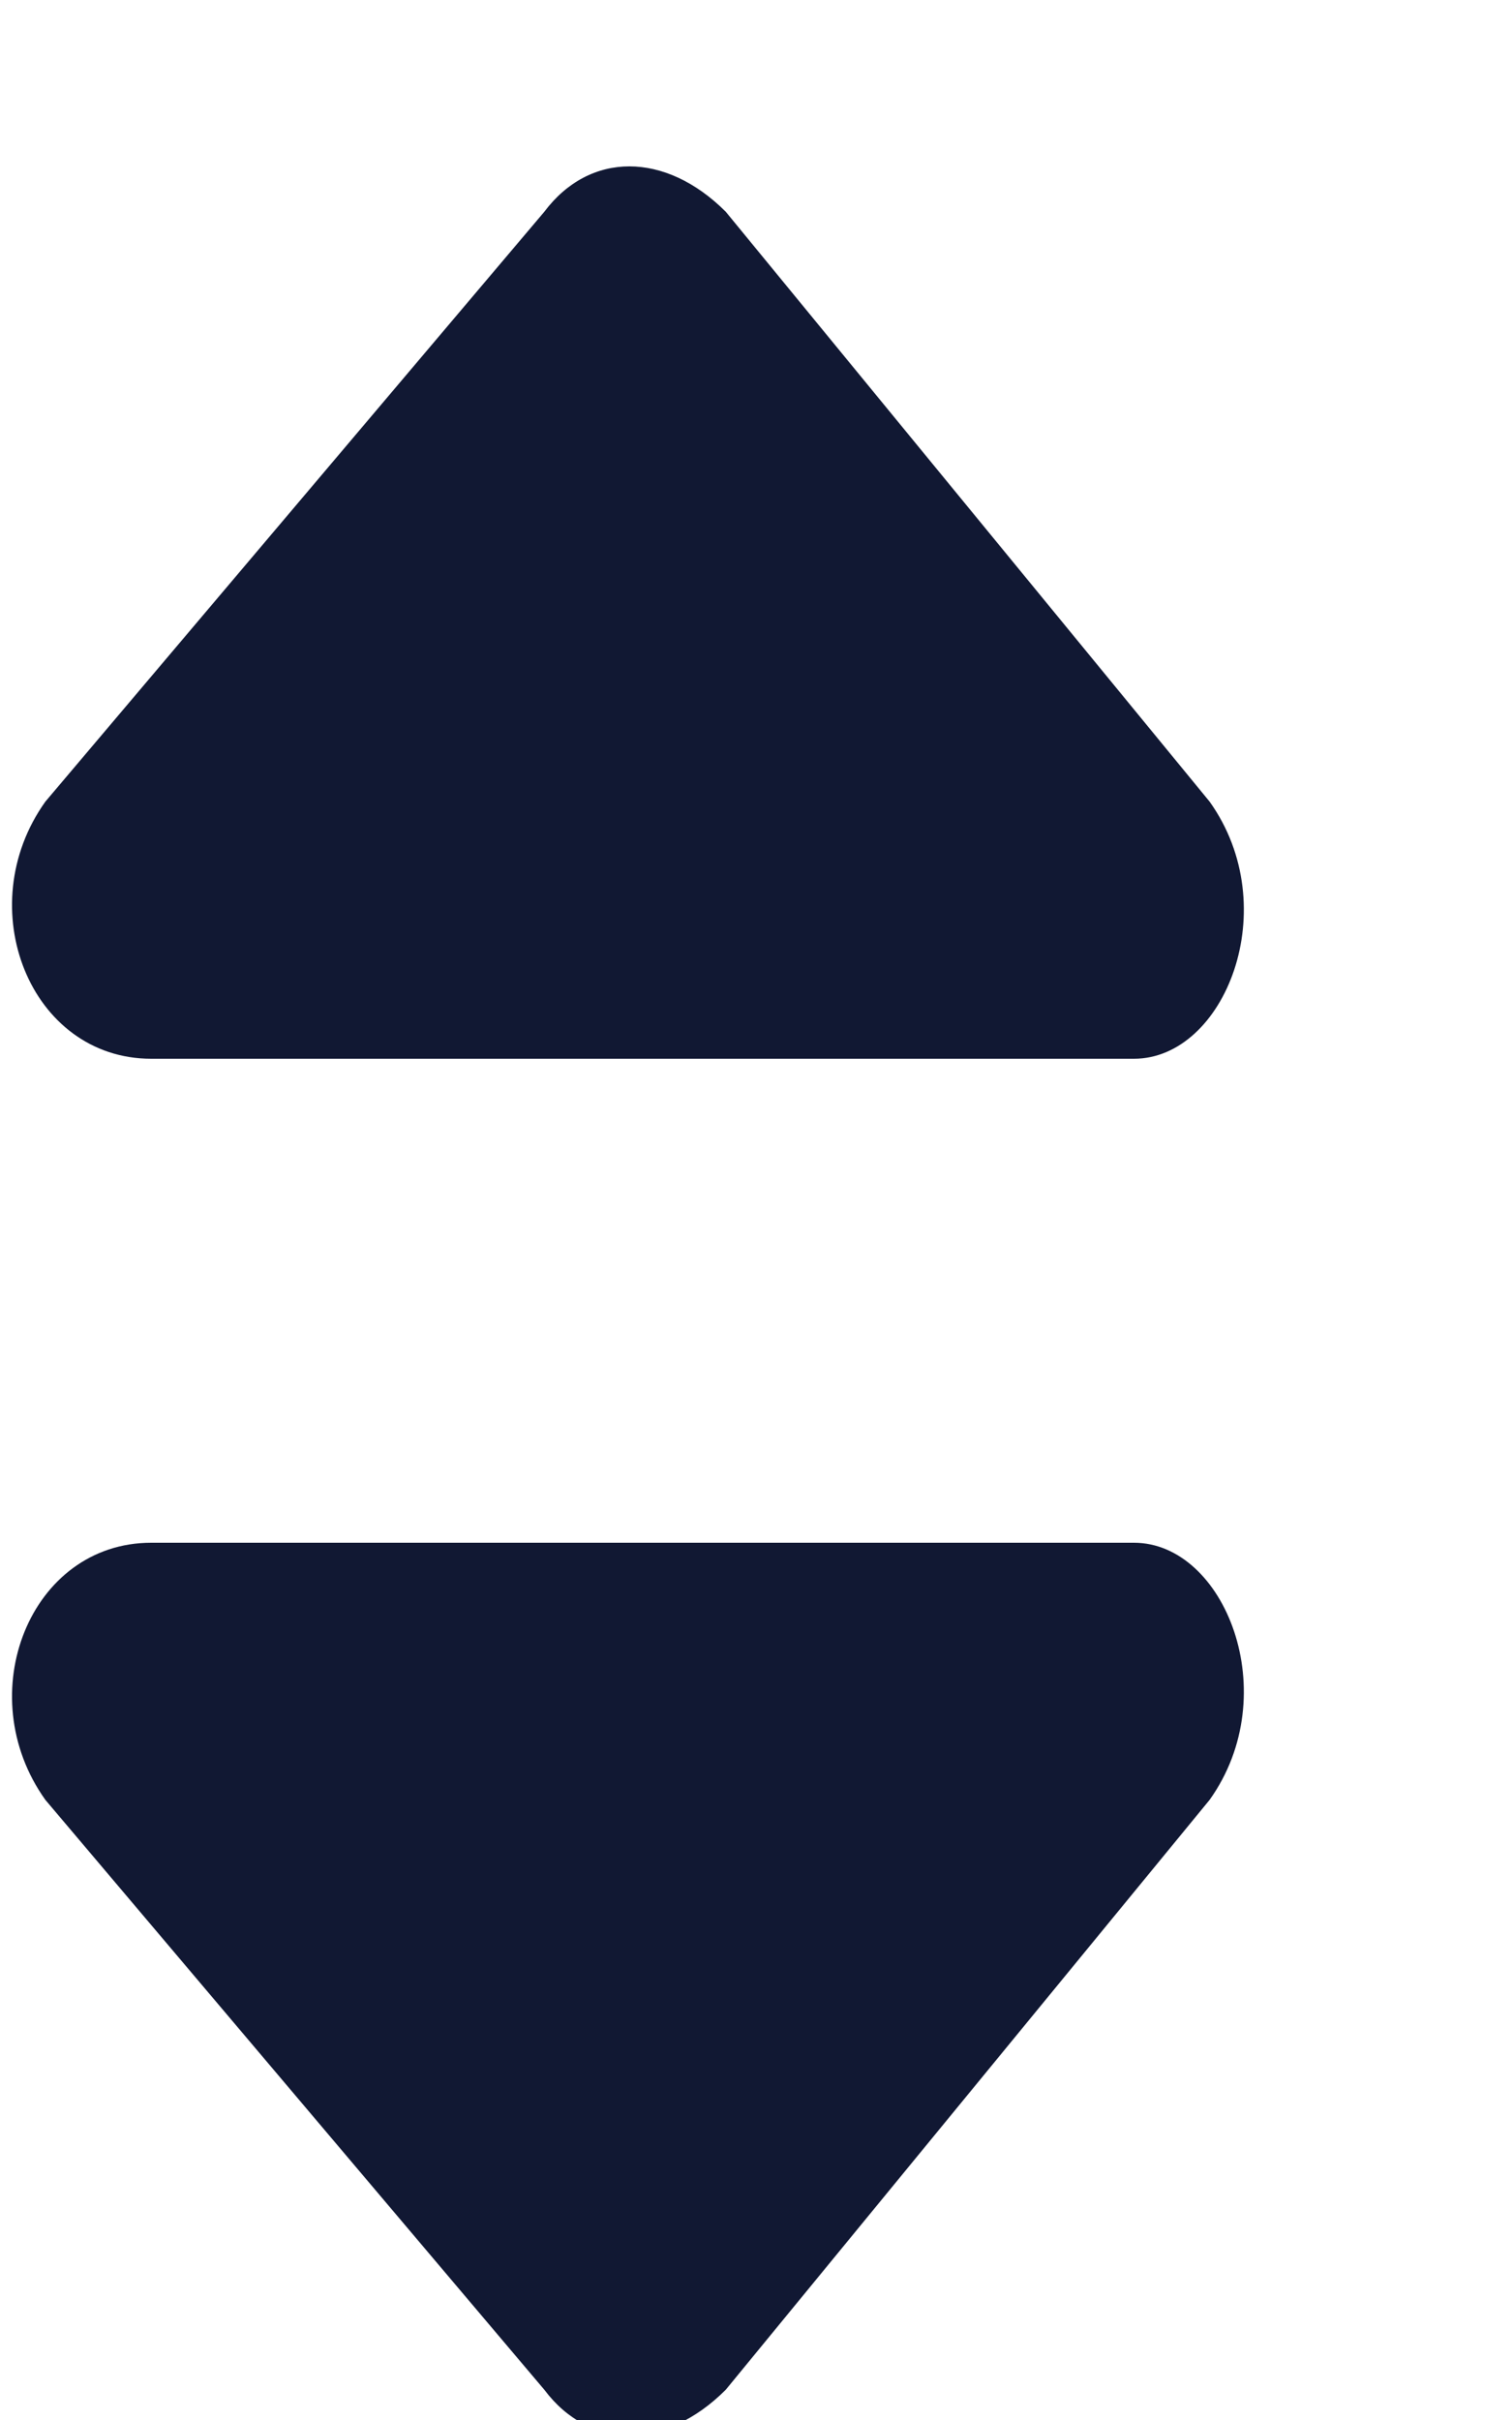 <?xml version="1.0" encoding="utf-8"?>
<!-- Generator: Adobe Illustrator 23.0.1, SVG Export Plug-In . SVG Version: 6.00 Build 0)  -->
<svg version="1.1" id="Calque_1" xmlns="http://www.w3.org/2000/svg" xmlns:xlink="http://www.w3.org/1999/xlink" x="0px" y="0px"
	 viewBox="0 0 10 16" style="enable-background:new 0 0 10 16;" xml:space="preserve">
<style type="text/css">
	.st0{fill:#111833;}
</style>
<title>Untitled</title>
<desc>Created with Sketch.</desc>
<g id="Page-1">
	<path id="Path" class="st0" d="M0.3,11.9l3.3,3.9c0.3,0.4,0.8,0.4,1.2,0L8,11.9c0.5-0.7,0.1-1.7-0.5-1.7H1
		C0.2,10.2-0.2,11.2,0.3,11.9z"/>
	<path class="st0" d="M0.3,5.3l3.3-3.9C3.9,1,4.4,1,4.8,1.4L8,5.3C8.5,6,8.1,7,7.5,7H1C0.2,7-0.2,6,0.3,5.3z"/>
</g>
</svg>
